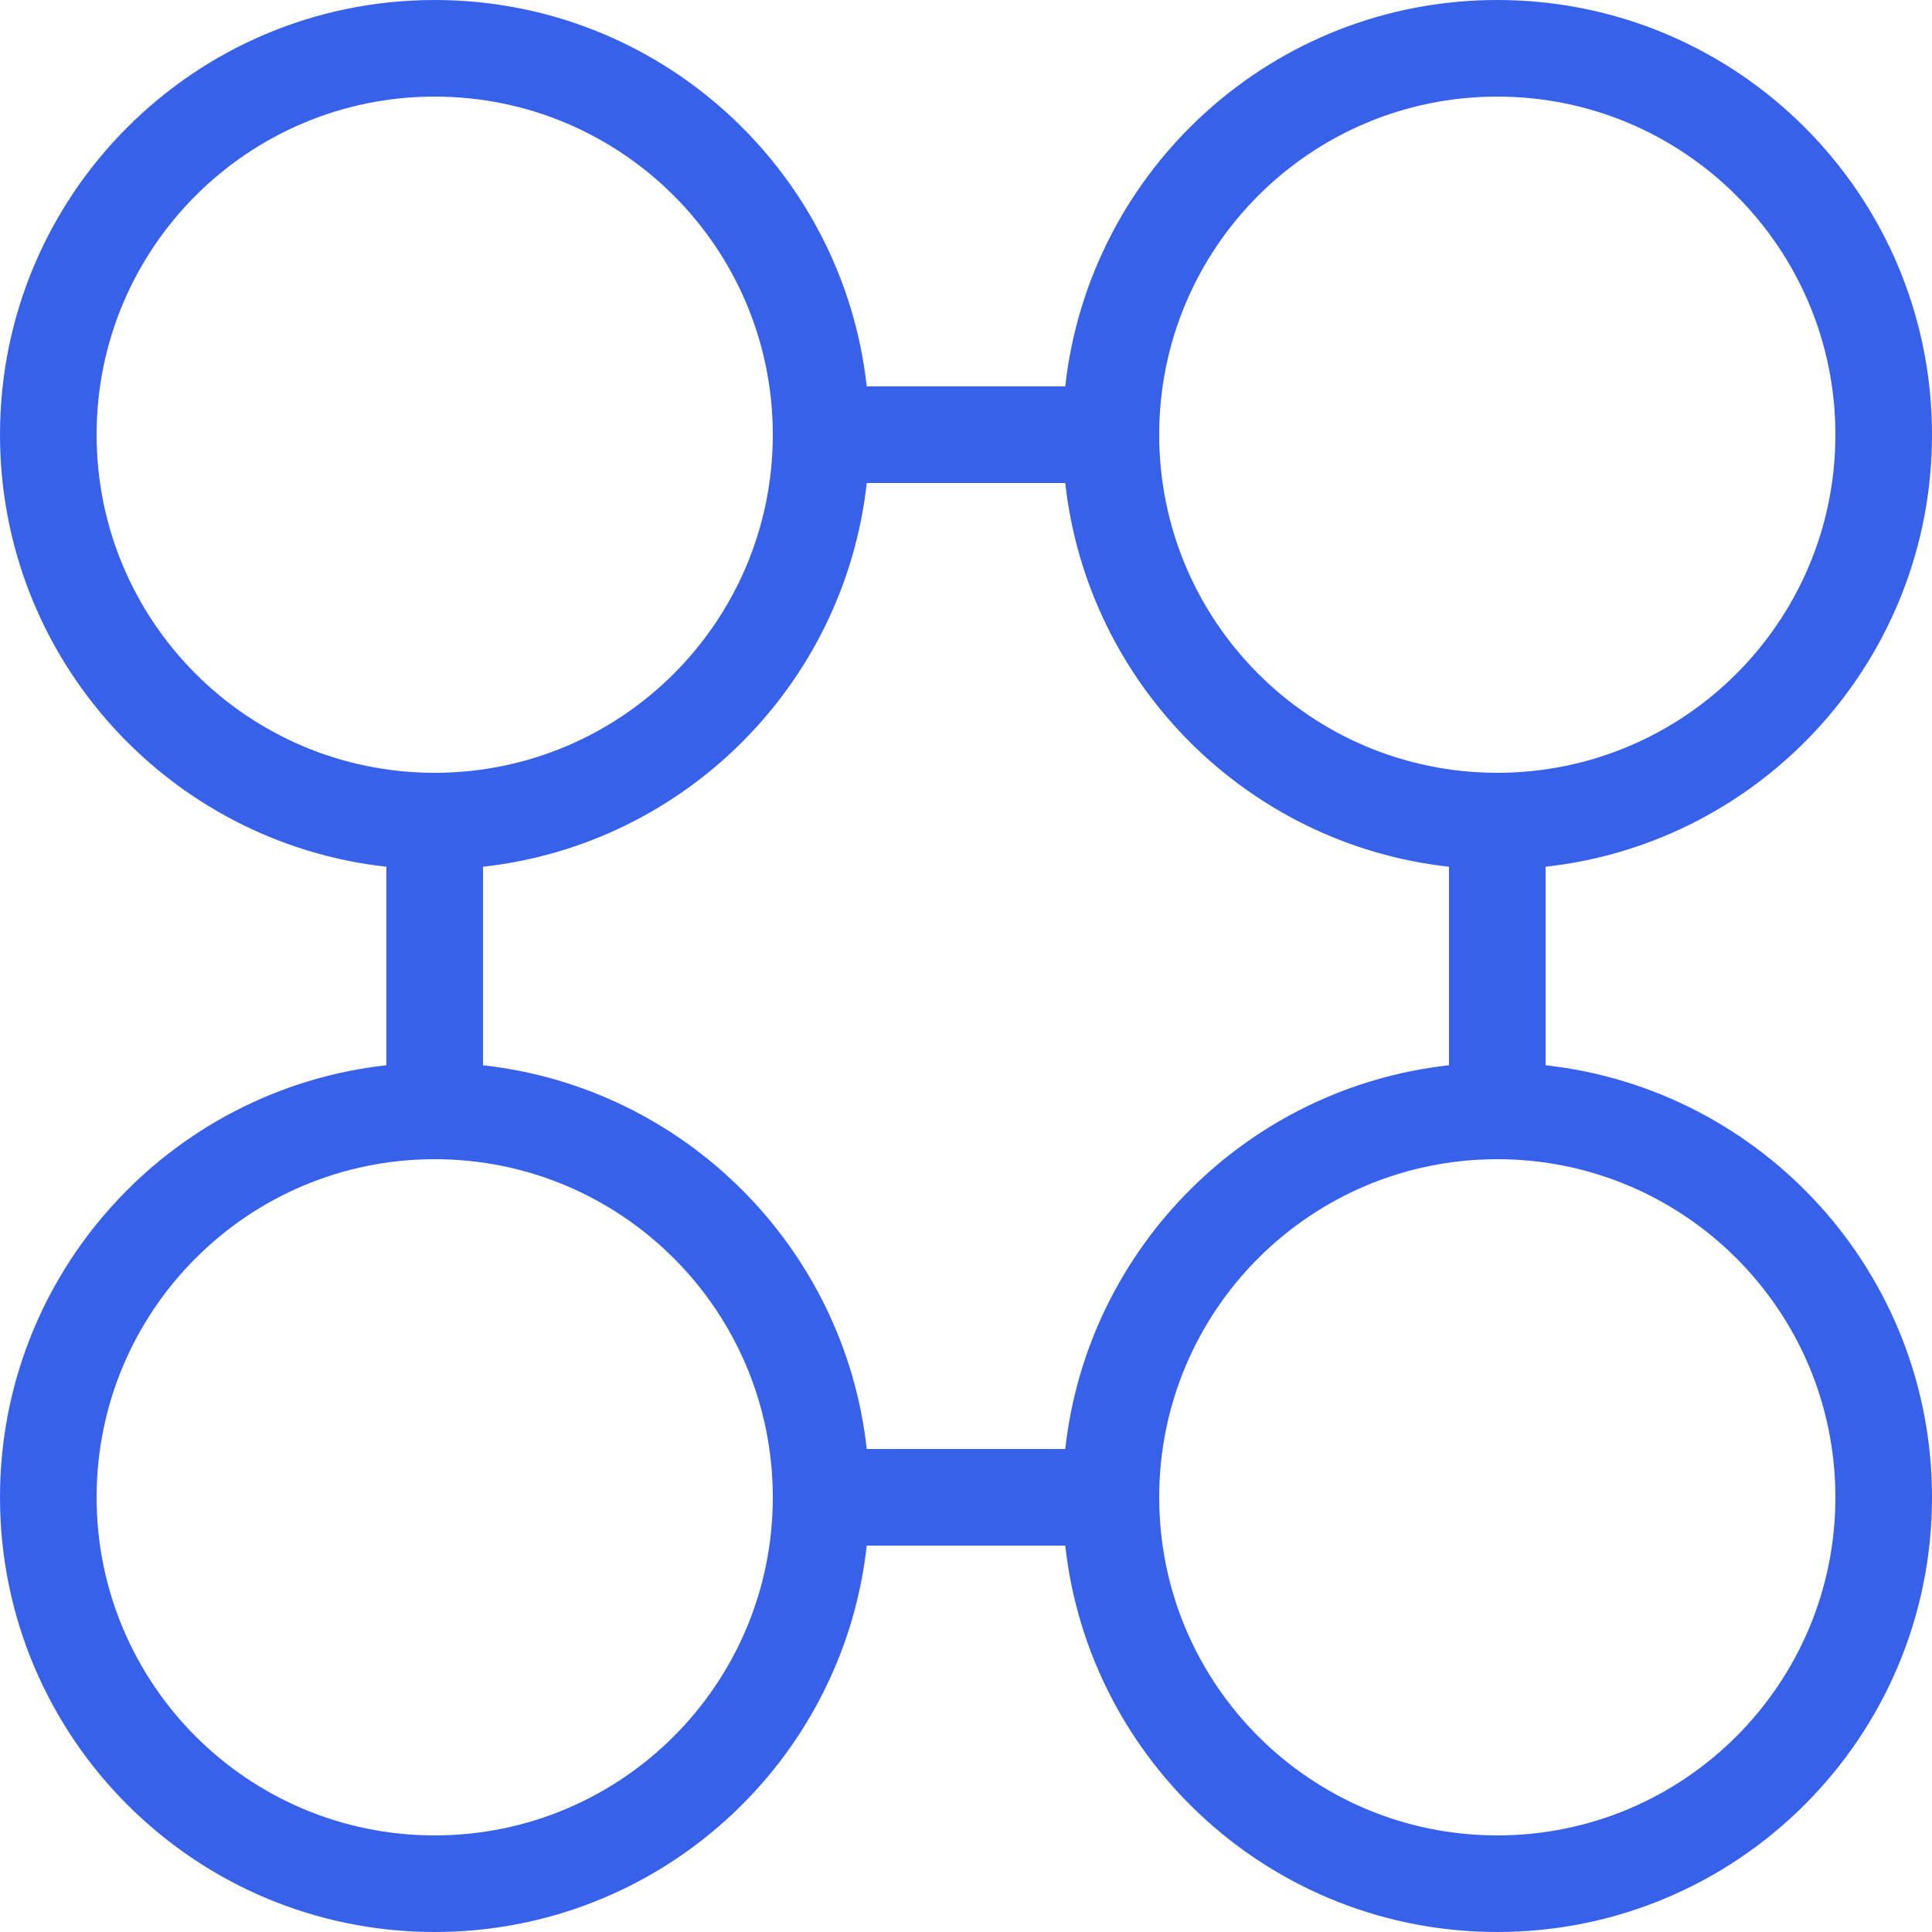 <svg width="40" height="40" viewBox="0 0 40 40" fill="none" xmlns="http://www.w3.org/2000/svg">
<g clip-path="url(#clip0_11094_52848)">
<path fill-rule="evenodd" clip-rule="evenodd" d="M32 22.055V17.945C36.5 17.448 40 13.633 40 9C40 4.029 35.971 0 31 0C26.367 0 22.552 3.5 22.055 8H17.945C17.448 3.5 13.633 0 9 0C4.029 0 0 4.029 0 9C0 13.633 3.5 17.448 8 17.945V22.055C3.5 22.552 0 26.367 0 31C0 35.971 4.029 40 9 40C13.633 40 17.448 36.5 17.945 32H22.055C22.552 36.5 26.367 40 31 40C35.971 40 40 35.971 40 31C40 26.367 36.5 22.552 32 22.055ZM16 9C16 12.866 12.866 16 9 16C5.134 16 2 12.866 2 9C2 5.134 5.134 2 9 2C12.866 2 16 5.134 16 9ZM17.945 10C17.484 14.172 14.172 17.484 10 17.945V22.055C14.172 22.516 17.484 25.828 17.945 30H22.055C22.516 25.828 25.828 22.516 30 22.055V17.945C25.828 17.484 22.516 14.172 22.055 10H17.945ZM38 9C38 12.866 34.866 16 31 16C27.134 16 24 12.866 24 9C24 5.134 27.134 2 31 2C34.866 2 38 5.134 38 9ZM9 38C12.866 38 16 34.866 16 31C16 27.134 12.866 24 9 24C5.134 24 2 27.134 2 31C2 34.866 5.134 38 9 38ZM38 31C38 34.866 34.866 38 31 38C27.134 38 24 34.866 24 31C24 27.134 27.134 24 31 24C34.866 24 38 27.134 38 31Z" fill="#3761E9"/>
</g>
<defs>
<clipPath id="clip0_11094_52848">
<rect width="40" height="40" fill="white"/>
</clipPath>
</defs>
</svg>
